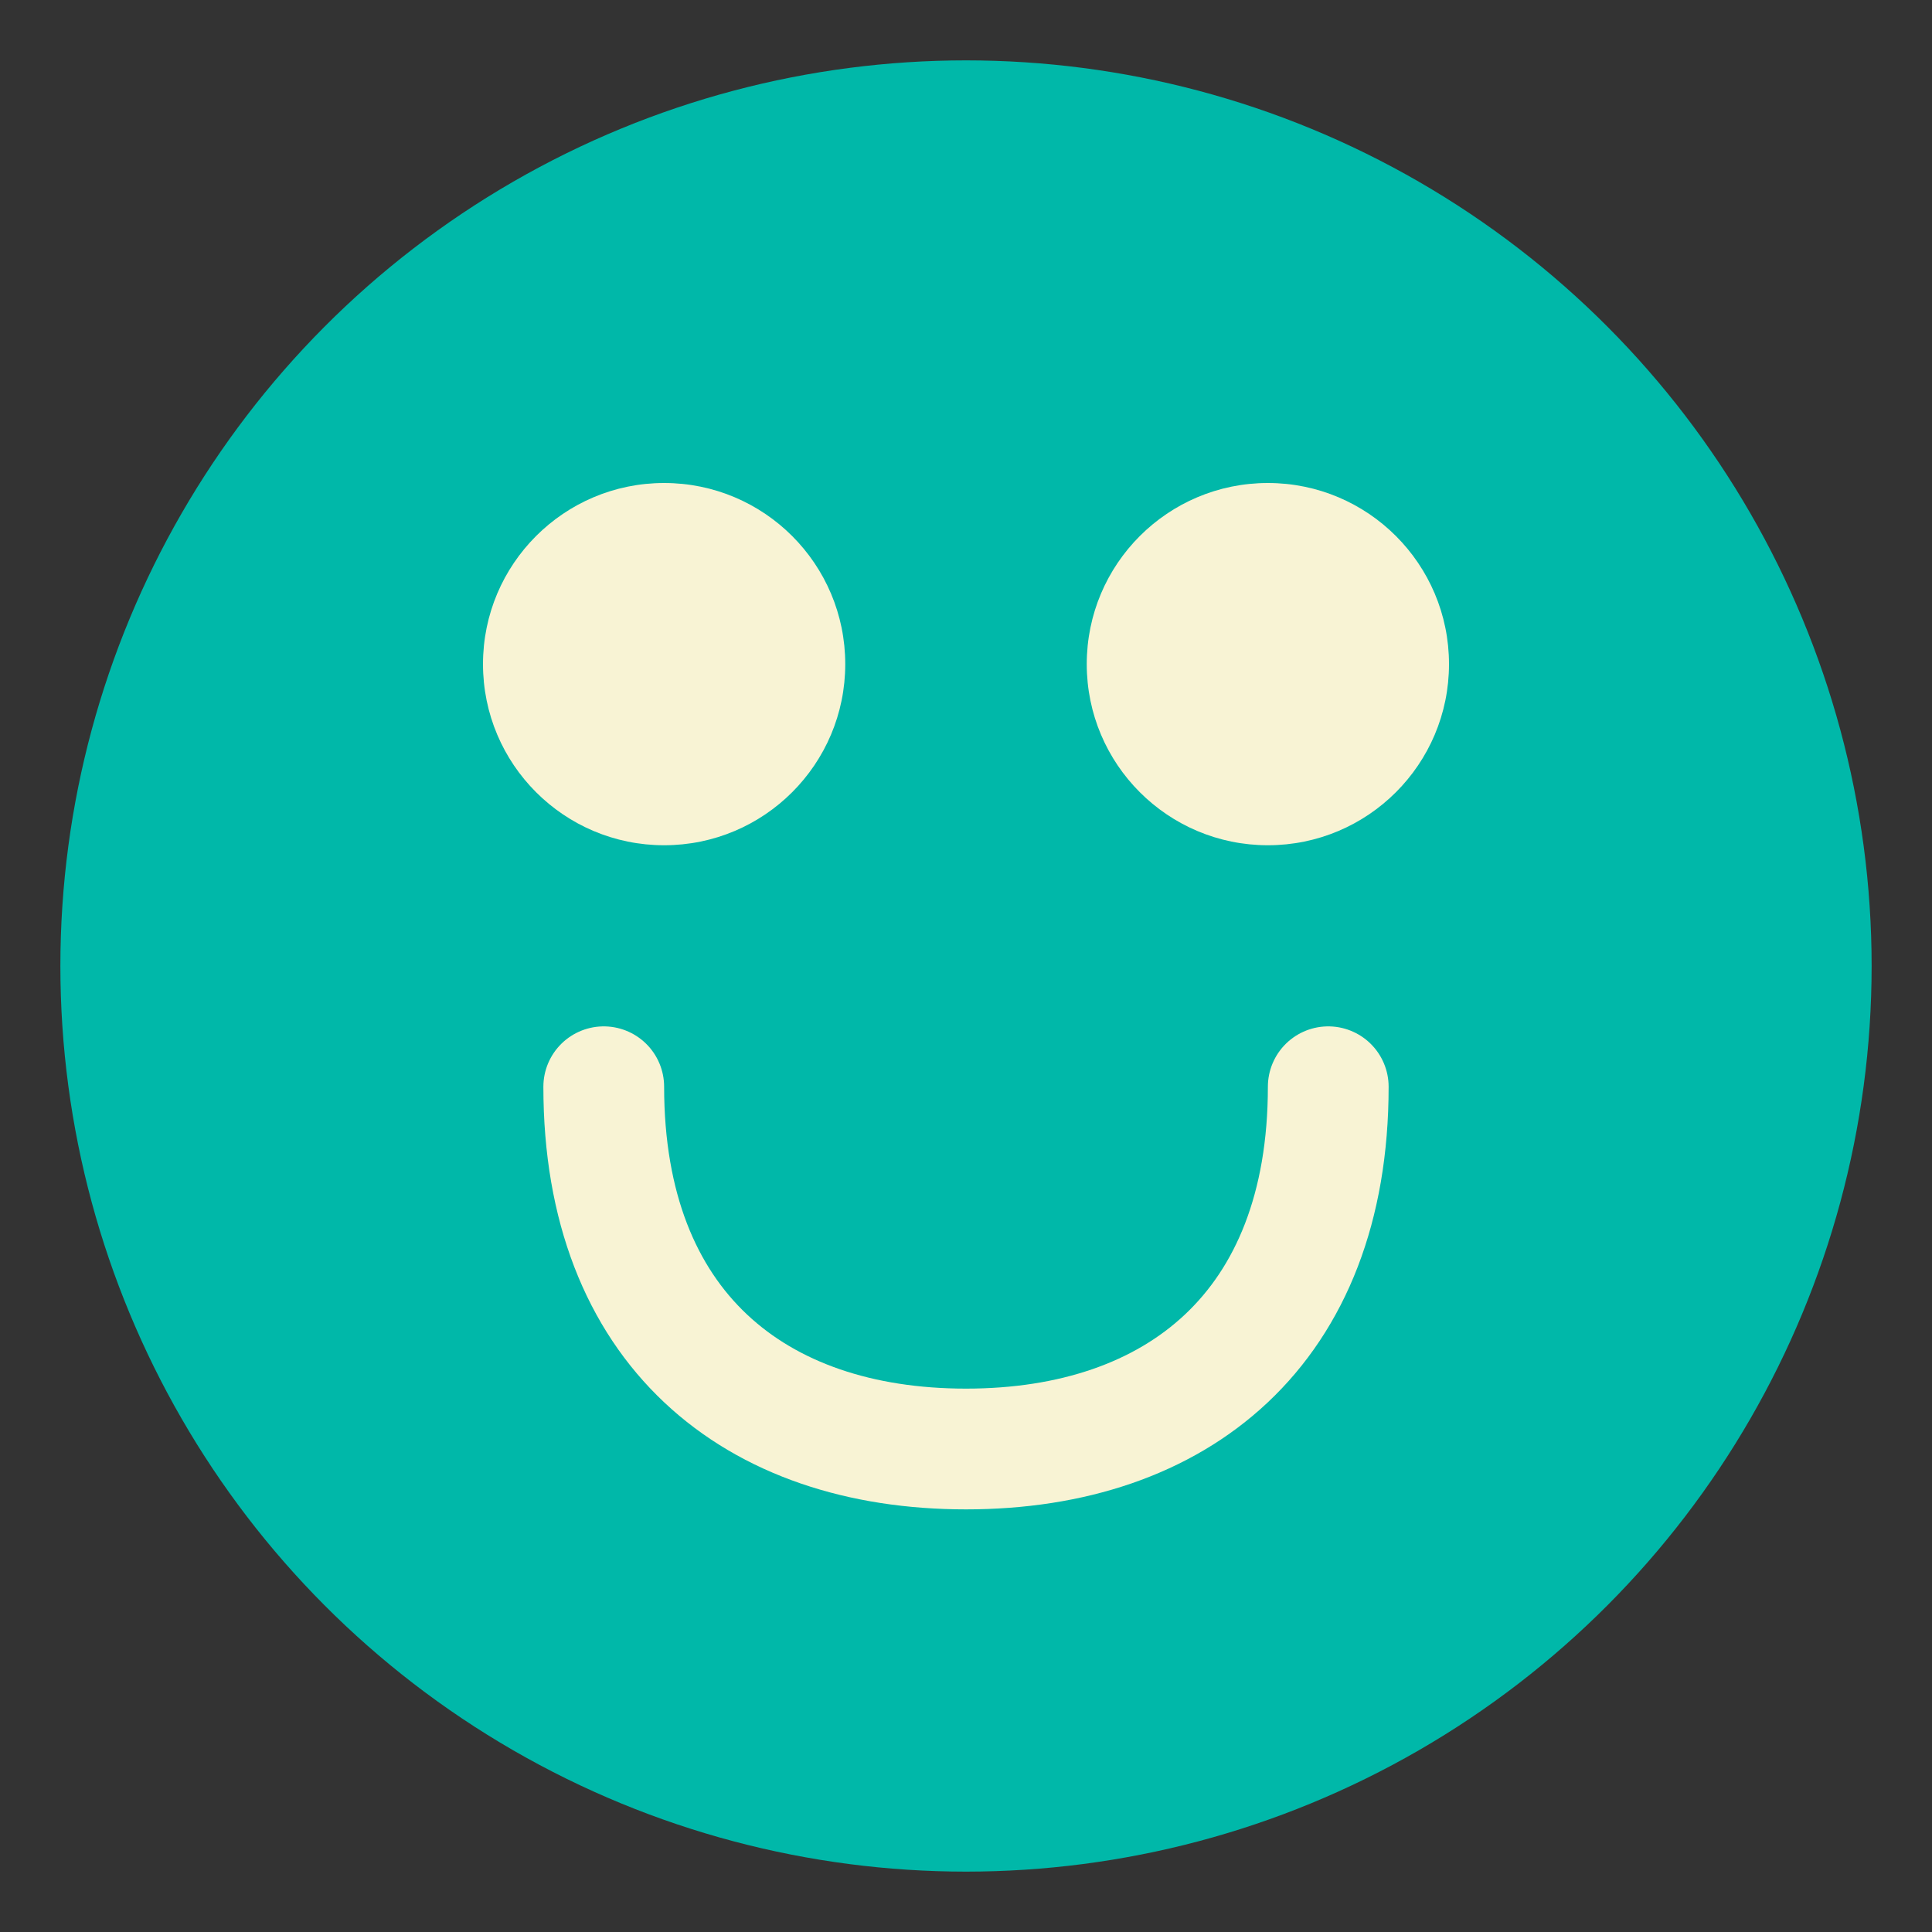 <?xml version="1.0" encoding="UTF-8" standalone="no"?>
<svg width="32" height="32" viewBox="0 0 32 32" fill="none" xmlns="http://www.w3.org/2000/svg">
  <rect x="0" y="0" width="32" height="32" fill="#333333" stroke="none"/>
  <circle cx="16" cy="16" r="15" fill="#00B8A9"/>
  <circle cx="11" cy="11" r="3" fill="#F8F3D4"/>
  <circle cx="21" cy="11" r="3" fill="#F8F3D4"/>
  <path d="M10,18 C10,22 12.5,24 16,24 C19.5,24 22,22 22,18" stroke="#F8F3D4" stroke-width="2" stroke-linecap="round"/>
</svg>
